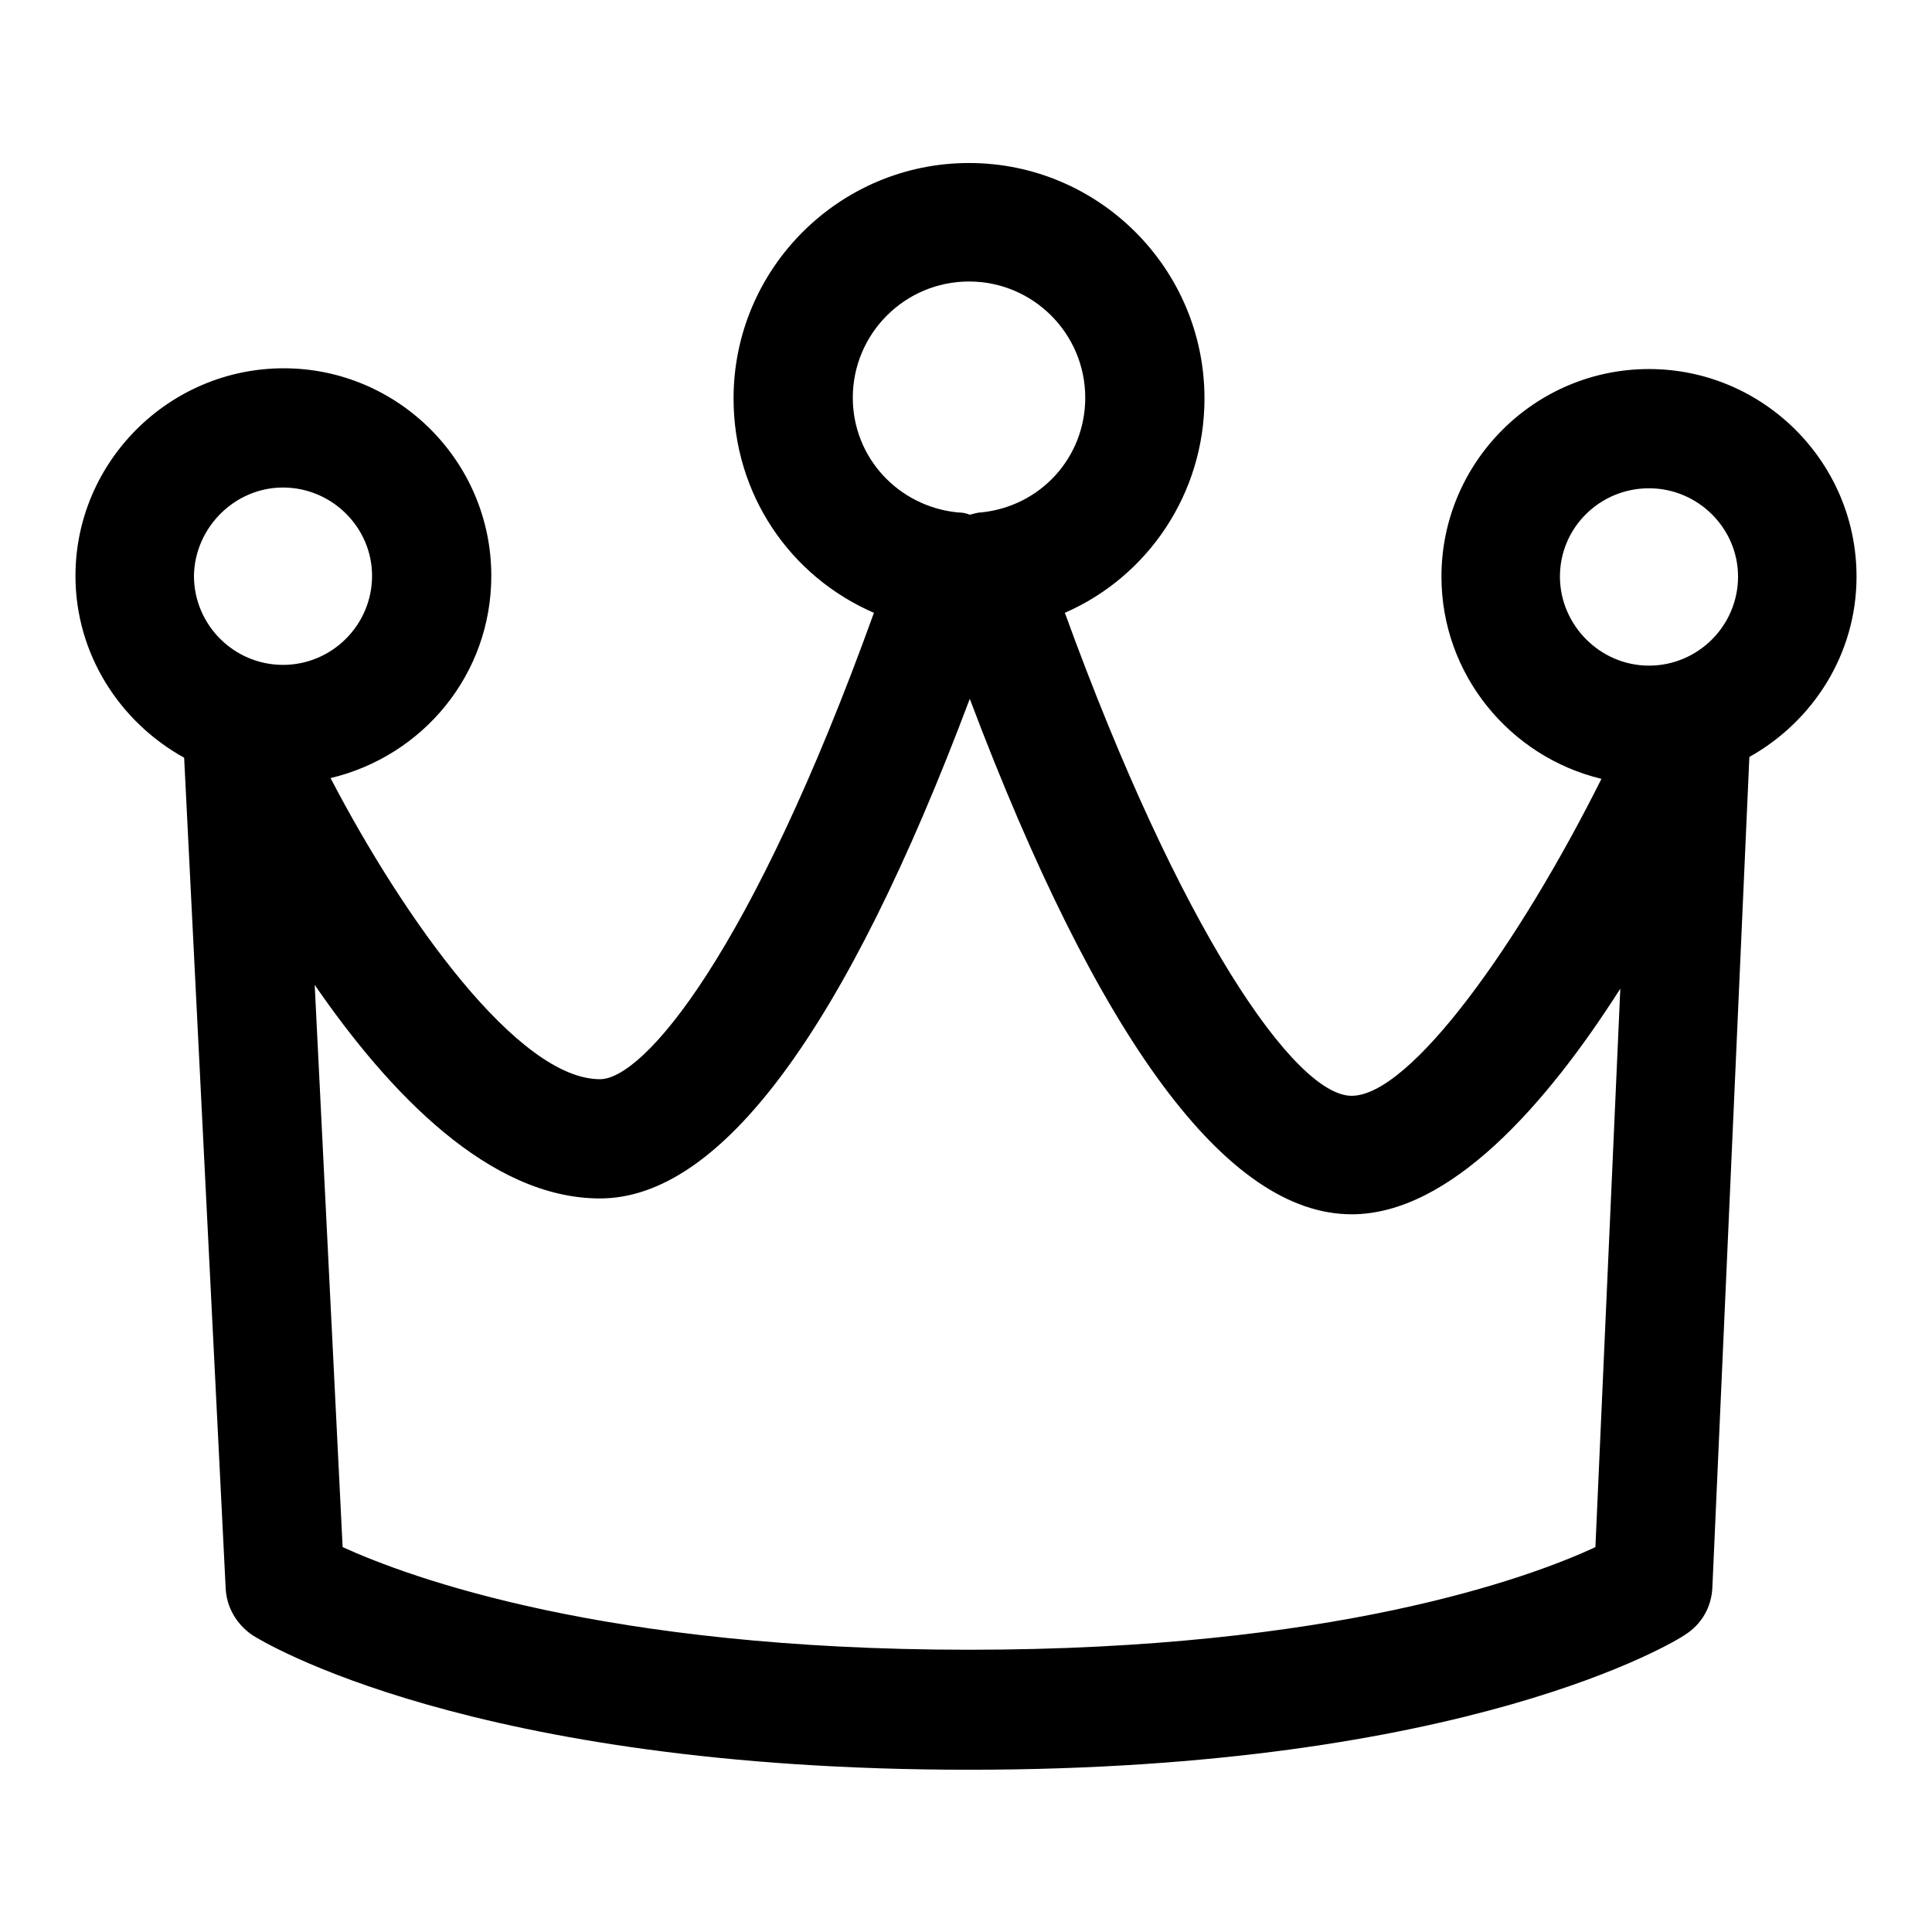 <?xml version="1.0" encoding="utf-8"?>
<!-- Svg Vector Icons : http://www.onlinewebfonts.com/icon -->
<!DOCTYPE svg PUBLIC "-//W3C//DTD SVG 1.1//EN" "http://www.w3.org/Graphics/SVG/1.1/DTD/svg11.dtd">
<svg version="1.1" xmlns="http://www.w3.org/2000/svg" xmlns:xlink="http://www.w3.org/1999/xlink" x="0px" y="0px" viewBox="0 0 256 256" enable-background="new 0 0 256 256" xml:space="preserve">
<g> <path fill="#000000" d="M246,76.4c0-15.2-12.4-27.5-27.5-27.5c-15.2,0-27.5,12.4-27.5,27.5c0,13,9.1,23.9,21.2,26.8 c-10.9,21.8-25.3,42-33.1,42c-7.5,0-22.7-21.9-38-64c11-4.8,18.5-15.8,18.5-28.4c0-17.2-14-31.2-31.2-31.2 c-17.2,0-31.2,14-31.2,31.2c0,12.7,7.5,23.6,18.6,28.4C99.5,126.4,85.3,143,79.5,143c-10.8,0-25.9-21.1-35.7-39.9 c12.2-2.9,21.3-13.7,21.3-26.8c0-15.2-12.4-27.5-27.5-27.5C22.4,48.8,10,61.2,10,76.3c0,10.4,5.9,19.4,14.4,24.1l5.5,110 c0.1,2.6,1.5,4.9,3.6,6.3c1.1,0.7,28.8,17.8,94.9,17.8c66.1,0,93.8-17.1,94.9-17.9c2.2-1.4,3.5-3.7,3.6-6.3l4.9-110 C240.2,95.6,246,86.7,246,76.4z M206.7,76.4c0-6.5,5.3-11.7,11.8-11.7s11.8,5.3,11.8,11.7c0,6.5-5.3,11.8-11.8,11.8 S206.7,82.8,206.7,76.4z M113,52.7c0-8.5,6.9-15.4,15.4-15.4c8.5,0,15.4,6.9,15.4,15.4c0,7.9-5.9,14.4-13.8,15.2 c-0.5,0-1,0.2-1.5,0.3c-0.5-0.2-1-0.3-1.6-0.3C119,67.1,113,60.6,113,52.7z M37.5,64.6c6.5,0,11.8,5.3,11.8,11.7 c0,6.5-5.3,11.8-11.8,11.8s-11.8-5.3-11.8-11.8C25.8,69.9,31.1,64.6,37.5,64.6z M211.4,205c-8.8,4.1-34.8,13.6-83,13.6 c-48.3,0-74.2-9.6-83-13.6l-3.7-74.5c9.9,14.4,23.2,28.3,37.8,28.3c16,0,32.5-22.3,49-66.2c17.1,45.3,34.1,68.3,50.6,68.3 c13,0,25.8-14.5,35.6-29.9L211.4,205z"/></g>
</svg>